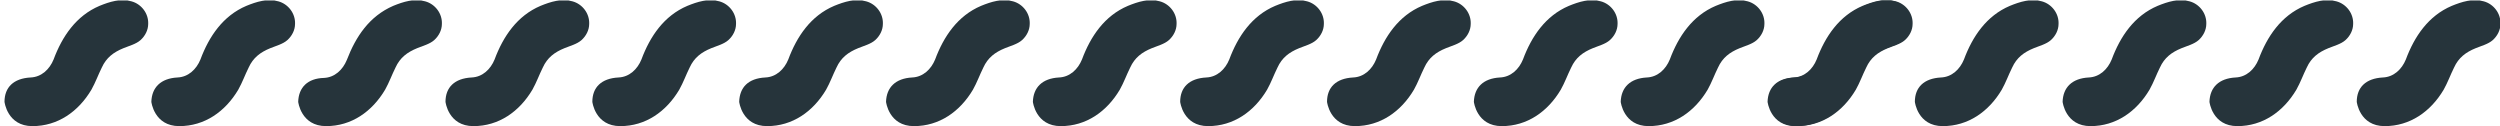 <?xml version="1.0" encoding="utf-8"?>
<!-- Generator: Adobe Illustrator 22.1.0, SVG Export Plug-In . SVG Version: 6.00 Build 0)  -->
<svg version="1.1" id="Ebene_1" xmlns="http://www.w3.org/2000/svg" xmlns:xlink="http://www.w3.org/1999/xlink" x="0px" y="0px"
	 width="555px" height="28px" viewBox="0 0 555 28" style="enable-background:new 0 0 555 28;" xml:space="preserve">
<style type="text/css">
	.st0{clip-path:url(#SVGID_2_);fill:#26343B;}
</style>
<g>
	<defs>
		<rect id="SVGID_1_" x="1" y="0.1" width="554" height="27.9"/>
	</defs>
	<clipPath id="SVGID_2_">
		<use xlink:href="#SVGID_1_"  style="overflow:visible;"/>
	</clipPath>
	<path class="st0" d="M1,22.6c0,0,0.6,5.4,6.2,5.4c5.6,0,10.2-3.2,13.1-8.1c0.9-1.6,1.5-3.3,2.3-4.9c1-2.2,2.6-3.4,4.8-4.3
		c1.2-0.5,2.8-0.9,3.8-1.8c1-0.9,1.7-2.2,1.7-3.6c0.1-2.3-1.5-4.4-3.7-5c-2.4-0.7-4.9,0.1-7.1,1c-5.2,2.2-8.3,6.8-10.2,11.9
		c-0.9,2.2-2.7,3.9-5.1,4C3,17.4,1,19.4,1,22.6"/>
	<path class="st0" d="M33.6,22.6c0,0,0.6,5.4,6.2,5.4s10.2-3.2,13.1-8.1c0.9-1.6,1.5-3.3,2.3-4.9c1-2.2,2.6-3.4,4.8-4.3
		c1.2-0.5,2.8-0.9,3.8-1.8c1-0.9,1.7-2.2,1.7-3.6c0.1-2.3-1.5-4.4-3.7-5c-2.4-0.7-4.9,0.1-7.1,1c-5.2,2.2-8.3,6.8-10.2,11.9
		c-0.9,2.2-2.7,3.9-5.1,4C35.7,17.4,33.7,19.4,33.6,22.6"/>
	<path class="st0" d="M66.2,22.6c0,0,0.6,5.4,6.2,5.4c5.6,0,10.2-3.2,13.1-8.1c0.9-1.6,1.5-3.3,2.3-4.9c1-2.2,2.6-3.4,4.8-4.3
		c1.2-0.5,2.8-0.9,3.8-1.8c1-0.9,1.7-2.2,1.7-3.6c0.1-2.3-1.5-4.4-3.7-5c-2.4-0.7-4.9,0.1-7.1,1C82,3.6,79,8.1,77,13.3
		c-0.9,2.2-2.7,3.9-5.1,4C68.3,17.4,66.3,19.4,66.2,22.6"/>
	<path class="st0" d="M98.9,22.6c0,0,0.6,5.4,6.2,5.4c5.6,0,10.2-3.2,13.1-8.1c0.9-1.6,1.5-3.3,2.3-4.9c1-2.2,2.6-3.4,4.8-4.3
		c1.2-0.5,2.8-0.9,3.8-1.8c1-0.9,1.7-2.2,1.7-3.6c0.1-2.3-1.5-4.4-3.7-5c-2.4-0.7-4.9,0.1-7.1,1c-5.2,2.2-8.3,6.8-10.2,11.9
		c-0.9,2.2-2.7,3.9-5.1,4C100.9,17.4,98.9,19.4,98.9,22.6"/>
	<path class="st0" d="M131.5,22.6c0,0,0.6,5.4,6.2,5.4c5.6,0,10.2-3.2,13.1-8.1c0.9-1.6,1.5-3.3,2.3-4.9c1-2.2,2.6-3.4,4.8-4.3
		c1.2-0.5,2.8-0.9,3.8-1.8c1-0.9,1.7-2.2,1.7-3.6c0.1-2.3-1.5-4.4-3.7-5c-2.4-0.7-4.9,0.1-7.1,1c-5.2,2.2-8.3,6.8-10.2,11.9
		c-0.9,2.2-2.7,3.9-5.1,4C133.5,17.4,131.5,19.4,131.5,22.6"/>
	<path class="st0" d="M164.1,22.6c0,0,0.6,5.4,6.2,5.4c5.6,0,10.2-3.2,13.1-8.1c0.9-1.6,1.5-3.3,2.3-4.9c1-2.2,2.6-3.4,4.8-4.3
		c1.2-0.5,2.8-0.9,3.8-1.8c1-0.9,1.7-2.2,1.7-3.6c0.1-2.3-1.5-4.4-3.7-5c-2.4-0.7-4.9,0.1-7.1,1c-5.2,2.2-8.3,6.8-10.2,11.9
		c-0.9,2.2-2.7,3.9-5.1,4C166.1,17.4,164.2,19.4,164.1,22.6"/>
	<path class="st0" d="M196.7,22.6c0,0,0.6,5.4,6.2,5.4c5.6,0,10.2-3.2,13.1-8.1c0.9-1.6,1.5-3.3,2.3-4.9c1-2.2,2.6-3.4,4.8-4.3
		c1.2-0.5,2.8-0.9,3.8-1.8c1-0.9,1.7-2.2,1.7-3.6c0.1-2.3-1.5-4.4-3.7-5c-2.4-0.7-4.9,0.1-7.1,1c-5.2,2.2-8.3,6.8-10.2,11.9
		c-0.9,2.2-2.7,3.9-5.1,4C198.8,17.4,196.8,19.4,196.7,22.6"/>
	<path class="st0" d="M229.3,22.6c0,0,0.6,5.4,6.2,5.4c5.6,0,10.2-3.2,13.1-8.1c0.9-1.6,1.5-3.3,2.3-4.9c1-2.2,2.6-3.4,4.8-4.3
		c1.2-0.5,2.8-0.9,3.8-1.8c1-0.9,1.7-2.2,1.7-3.6c0.1-2.3-1.5-4.4-3.7-5c-2.4-0.7-4.9,0.1-7.1,1c-5.2,2.2-8.3,6.8-10.2,11.9
		c-0.9,2.2-2.7,3.9-5.1,4C231.4,17.4,229.4,19.4,229.3,22.6"/>
	<path class="st0" d="M262,22.6c0,0,0.6,5.4,6.2,5.4c5.6,0,10.2-3.2,13.1-8.1c0.9-1.6,1.5-3.3,2.3-4.9c1-2.2,2.6-3.4,4.8-4.3
		c1.2-0.5,2.8-0.9,3.8-1.8c1-0.9,1.7-2.2,1.7-3.6c0.1-2.3-1.5-4.4-3.7-5c-2.4-0.7-4.9,0.1-7.1,1c-5.2,2.2-8.3,6.8-10.2,11.9
		c-0.9,2.2-2.7,3.9-5.1,4C264,17.4,262,19.4,262,22.6"/>
	<path class="st0" d="M294.6,22.6c0,0,0.6,5.4,6.2,5.4c5.6,0,10.2-3.2,13.1-8.1c0.9-1.6,1.5-3.3,2.3-4.9c1-2.2,2.6-3.4,4.8-4.3
		c1.2-0.5,2.8-0.9,3.8-1.8c1-0.9,1.7-2.2,1.7-3.6c0.1-2.3-1.5-4.4-3.7-5c-2.4-0.7-4.9,0.1-7.1,1c-5.2,2.2-8.3,6.8-10.2,11.9
		c-0.9,2.2-2.7,3.9-5.1,4C296.6,17.4,294.6,19.4,294.6,22.6"/>
	<path class="st0" d="M327.2,22.6c0,0,0.6,5.4,6.2,5.4c5.6,0,10.2-3.2,13.1-8.1c0.9-1.6,1.5-3.3,2.3-4.9c1-2.2,2.6-3.4,4.8-4.3
		c1.2-0.5,2.8-0.9,3.8-1.8c1-0.9,1.7-2.2,1.7-3.6c0.1-2.3-1.5-4.4-3.7-5c-2.4-0.7-4.9,0.1-7.1,1c-5.2,2.2-8.3,6.8-10.2,11.9
		c-0.9,2.2-2.7,3.9-5.1,4C329.3,17.4,327.3,19.4,327.2,22.6"/>
	<path class="st0" d="M359.8,22.6c0,0,0.6,5.4,6.2,5.4c5.6,0,10.2-3.2,13.1-8.1c0.9-1.6,1.5-3.3,2.3-4.9c1-2.2,2.6-3.4,4.8-4.3
		c1.2-0.5,2.8-0.9,3.8-1.8c1-0.9,1.7-2.2,1.7-3.6c0.1-2.3-1.5-4.4-3.7-5c-2.4-0.7-4.9,0.1-7.1,1c-5.2,2.2-8.3,6.8-10.2,11.9
		c-0.9,2.2-2.7,3.9-5.1,4C361.9,17.4,359.9,19.4,359.8,22.6"/>
	<path class="st0" d="M392.4,22.6c0,0,0.6,5.4,6.2,5.4c5.6,0,10.2-3.2,13.1-8.1c0.9-1.6,1.5-3.3,2.3-4.9c1-2.2,2.6-3.4,4.8-4.3
		c1.2-0.5,2.8-0.9,3.8-1.8c1-0.9,1.7-2.2,1.7-3.6c0.1-2.3-1.5-4.4-3.7-5c-2.4-0.7-4.9,0.1-7.1,1c-5.2,2.2-8.3,6.8-10.2,11.9
		c-0.9,2.2-2.7,3.9-5.1,4C394.5,17.4,392.5,19.4,392.4,22.6"/>
	<path class="st0" d="M425.1,22.6c0,0,0.6,5.4,6.2,5.4c5.6,0,10.2-3.2,13.1-8.1c0.9-1.6,1.5-3.3,2.3-4.9c1-2.2,2.6-3.4,4.8-4.3
		c1.2-0.5,2.8-0.9,3.8-1.8c1-0.9,1.7-2.2,1.7-3.6c0.1-2.3-1.5-4.4-3.7-5c-2.4-0.7-4.9,0.1-7.1,1c-5.2,2.2-8.3,6.8-10.2,11.9
		c-0.9,2.2-2.7,3.9-5.1,4C427.1,17.4,425.1,19.4,425.1,22.6"/>
	<path class="st0" d="M392.7,22.6c0,0,0.6,5.4,6.2,5.4c5.6,0,10.2-3.2,13.1-8.1c0.9-1.6,1.5-3.3,2.3-4.9c1-2.2,2.6-3.4,4.8-4.3
		c1.2-0.5,2.8-0.9,3.8-1.8c1-0.9,1.7-2.2,1.7-3.6c0.1-2.3-1.5-4.4-3.7-5c-2.4-0.7-4.9,0.1-7.1,1c-5.2,2.2-8.3,6.8-10.2,11.9
		c-0.9,2.2-2.7,3.9-5.1,4C394.7,17.4,392.7,19.4,392.7,22.6"/>
	<path class="st0" d="M457.9,22.6c0,0,0.6,5.4,6.2,5.4c5.6,0,10.2-3.2,13.1-8.1c0.9-1.6,1.5-3.3,2.3-4.9c1-2.2,2.6-3.4,4.8-4.3
		c1.2-0.5,2.8-0.9,3.8-1.8c1-0.9,1.7-2.2,1.7-3.6c0.1-2.3-1.5-4.4-3.7-5c-2.4-0.7-4.9,0.1-7.1,1c-5.2,2.2-8.3,6.8-10.2,11.9
		c-0.9,2.2-2.7,3.9-5.1,4C460,17.4,458,19.4,457.9,22.6"/>
	<path class="st0" d="M490.5,22.6c0,0,0.6,5.4,6.2,5.4c5.6,0,10.2-3.2,13.1-8.1c0.9-1.6,1.5-3.3,2.3-4.9c1-2.2,2.6-3.4,4.8-4.3
		c1.2-0.5,2.8-0.9,3.8-1.8c1-0.9,1.7-2.2,1.7-3.6c0.1-2.3-1.5-4.4-3.7-5c-2.4-0.7-4.9,0.1-7.1,1c-5.2,2.2-8.3,6.8-10.2,11.9
		c-0.9,2.2-2.7,3.9-5.1,4C492.6,17.4,490.6,19.4,490.5,22.6"/>
	<path class="st0" d="M523.2,22.6c0,0,0.6,5.4,6.2,5.4s10.2-3.2,13.1-8.1c0.9-1.6,1.5-3.3,2.3-4.9c1-2.2,2.6-3.4,4.8-4.3
		c1.2-0.5,2.8-0.9,3.8-1.8c1-0.9,1.7-2.2,1.7-3.6c0.1-2.3-1.5-4.4-3.7-5c-2.4-0.7-4.9,0.1-7.1,1c-5.2,2.2-8.3,6.8-10.2,11.9
		c-0.9,2.2-2.7,3.9-5.1,4C525.2,17.4,523.2,19.4,523.2,22.6"/>
</g>
</svg>
